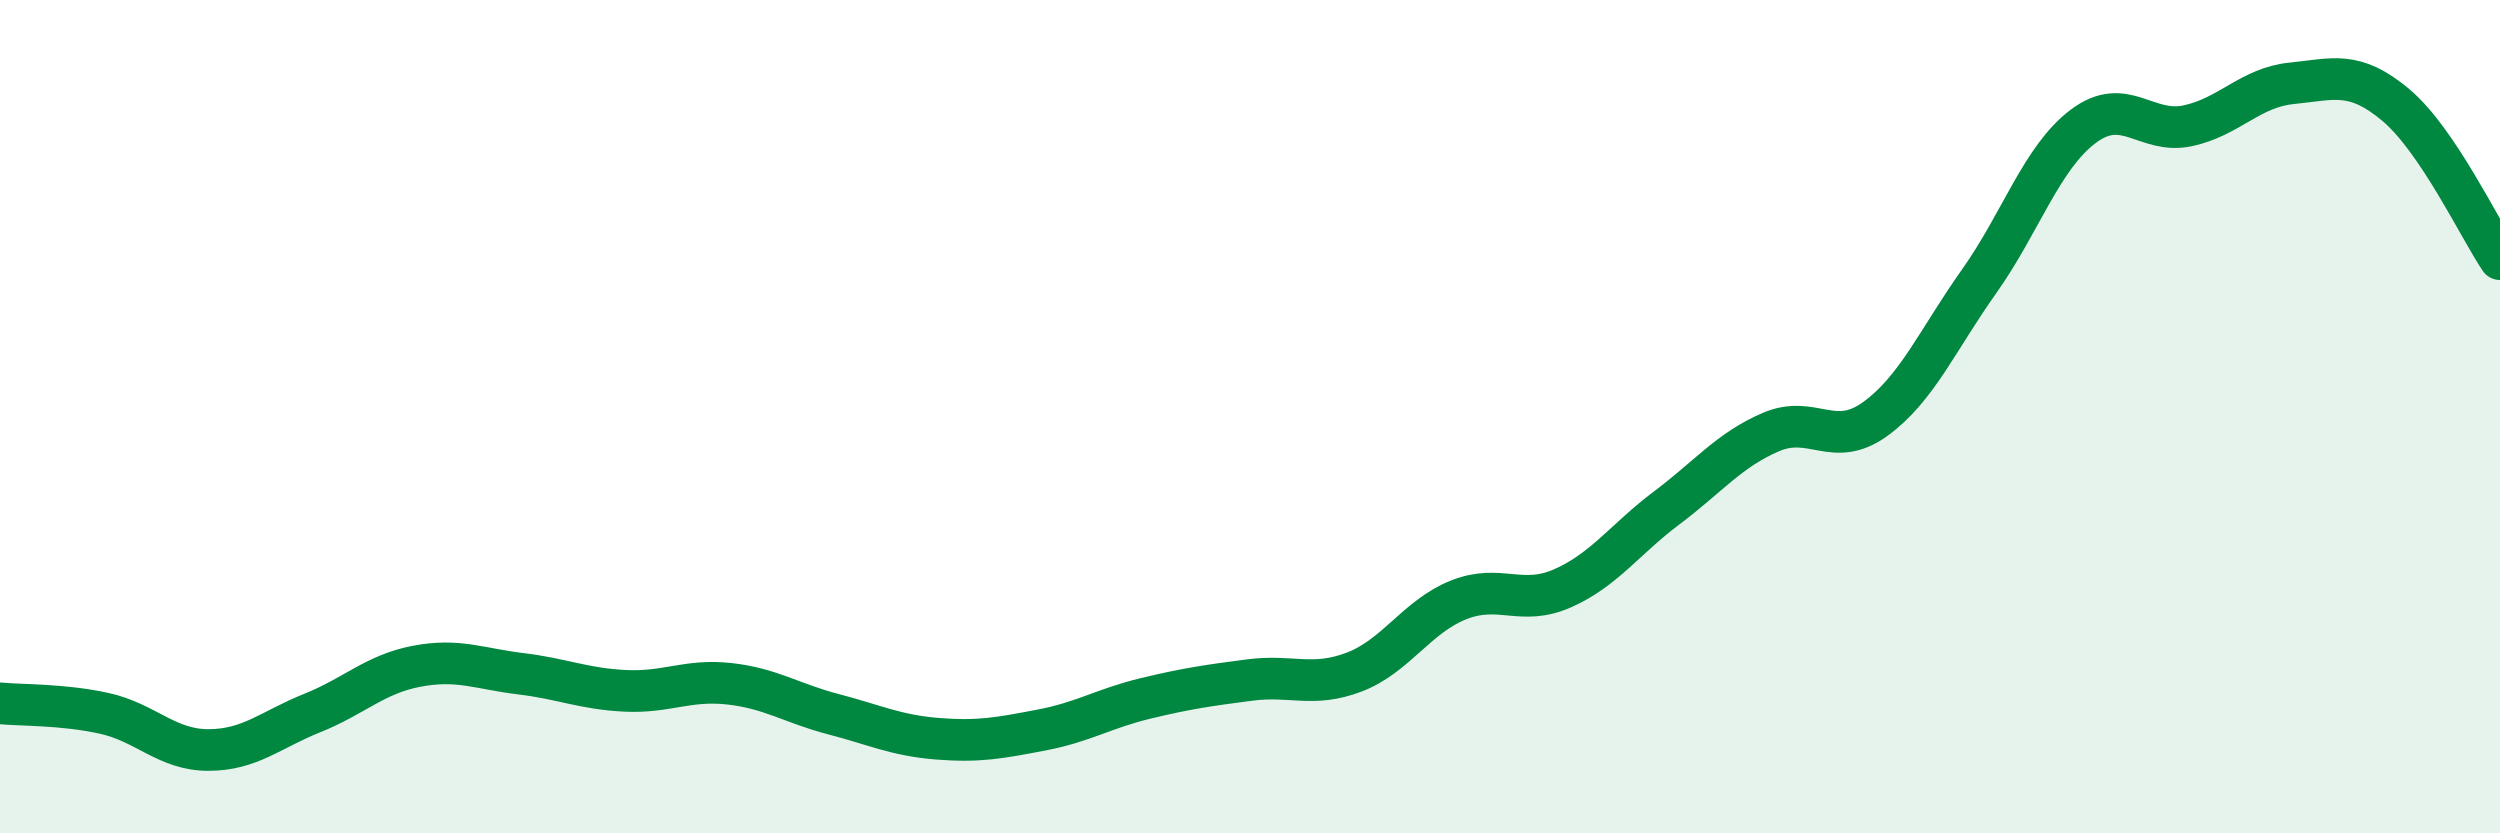 
    <svg width="60" height="20" viewBox="0 0 60 20" xmlns="http://www.w3.org/2000/svg">
      <path
        d="M 0,16.88 C 0.5,16.93 1.5,16.9 2.5,17.12 C 3.5,17.34 4,18 5,18 C 6,18 6.5,17.51 7.5,17.11 C 8.5,16.71 9,16.18 10,15.99 C 11,15.8 11.5,16.05 12.5,16.17 C 13.5,16.29 14,16.53 15,16.58 C 16,16.63 16.5,16.3 17.5,16.41 C 18.5,16.52 19,16.88 20,17.14 C 21,17.4 21.5,17.65 22.5,17.73 C 23.5,17.81 24,17.71 25,17.52 C 26,17.33 26.5,17 27.5,16.76 C 28.5,16.52 29,16.45 30,16.32 C 31,16.19 31.5,16.51 32.5,16.13 C 33.5,15.75 34,14.8 35,14.4 C 36,14 36.5,14.56 37.5,14.12 C 38.5,13.68 39,12.94 40,12.19 C 41,11.44 41.5,10.8 42.5,10.37 C 43.5,9.94 44,10.78 45,10.06 C 46,9.34 46.5,8.16 47.5,6.75 C 48.5,5.34 49,3.78 50,3.03 C 51,2.28 51.5,3.23 52.5,3.02 C 53.5,2.81 54,2.1 55,2 C 56,1.9 56.5,1.68 57.5,2.52 C 58.5,3.36 59.5,5.48 60,6.22L60 20L0 20Z"
        fill="#008740"
        opacity="0.1"
        stroke-linecap="round"
        stroke-linejoin="round"
      />
      <path
        d="M 0,16.88 C 0.5,16.93 1.5,16.9 2.5,17.12 C 3.5,17.34 4,18 5,18 C 6,18 6.5,17.51 7.5,17.11 C 8.5,16.71 9,16.18 10,15.99 C 11,15.8 11.5,16.05 12.5,16.17 C 13.5,16.29 14,16.53 15,16.58 C 16,16.63 16.5,16.3 17.5,16.41 C 18.5,16.52 19,16.88 20,17.14 C 21,17.4 21.5,17.65 22.5,17.73 C 23.5,17.81 24,17.71 25,17.52 C 26,17.33 26.5,17 27.5,16.76 C 28.5,16.52 29,16.45 30,16.32 C 31,16.19 31.5,16.51 32.5,16.13 C 33.5,15.75 34,14.8 35,14.4 C 36,14 36.5,14.56 37.5,14.12 C 38.5,13.68 39,12.94 40,12.19 C 41,11.44 41.5,10.8 42.5,10.37 C 43.5,9.94 44,10.78 45,10.06 C 46,9.34 46.5,8.16 47.5,6.75 C 48.5,5.34 49,3.78 50,3.03 C 51,2.28 51.5,3.23 52.5,3.02 C 53.5,2.81 54,2.1 55,2 C 56,1.9 56.5,1.68 57.5,2.52 C 58.5,3.36 59.5,5.48 60,6.22"
        stroke="#008740"
        stroke-width="1"
        fill="none"
        stroke-linecap="round"
        stroke-linejoin="round"
      />
    </svg>
  